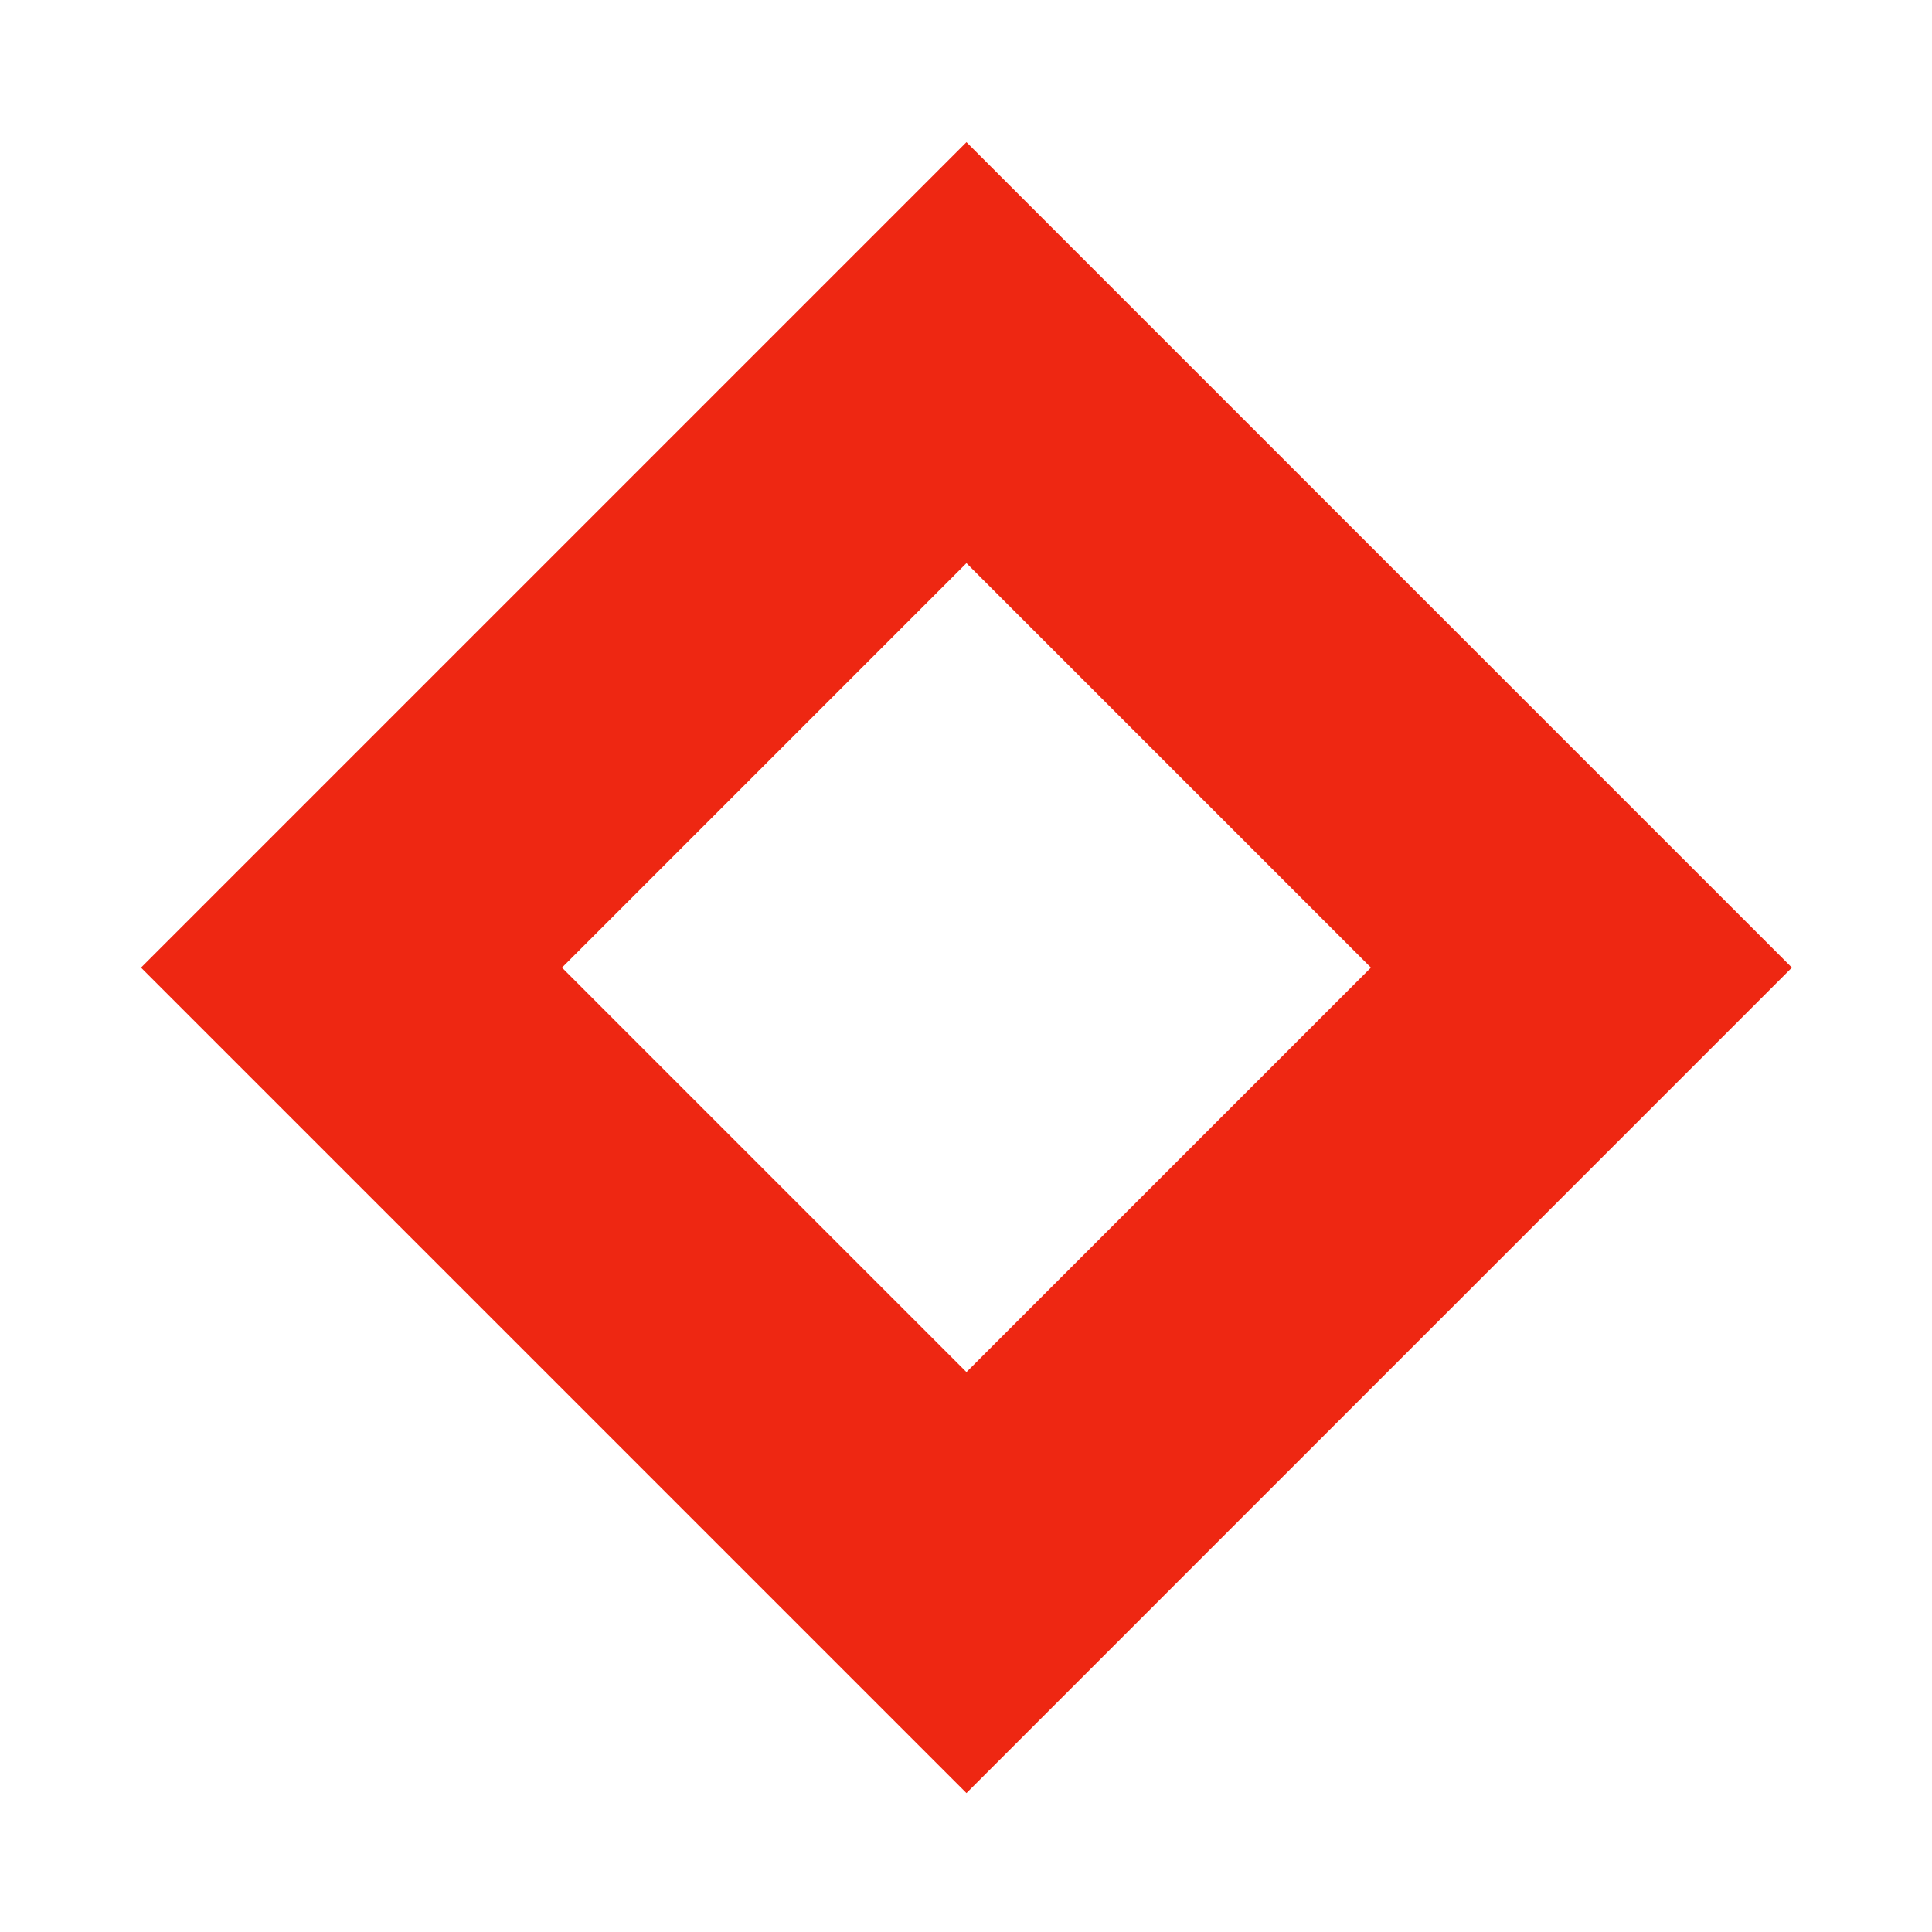 <?xml version="1.0" encoding="utf-8"?>
<!-- Generator: Adobe Illustrator 15.1.0, SVG Export Plug-In . SVG Version: 6.00 Build 0)  -->
<!DOCTYPE svg PUBLIC "-//W3C//DTD SVG 1.1//EN" "http://www.w3.org/Graphics/SVG/1.1/DTD/svg11.dtd">
<svg version="1.1" id="Calque_1" xmlns="http://www.w3.org/2000/svg" xmlns:xlink="http://www.w3.org/1999/xlink" x="0px" y="0px"
	 width="822.05px" height="822.05px" viewBox="0 0 822.05 822.05" enable-background="new 0 0 822.05 822.05" xml:space="preserve">
<path fill="#EE2712" d="M411.217,60.492L59.996,411.715l351.221,351.221l351.219-351.223L411.217,60.492z M239.119,411.715
	l172.098-172.1l172.098,172.098L411.217,583.814L239.119,411.715z"/>
</svg>
